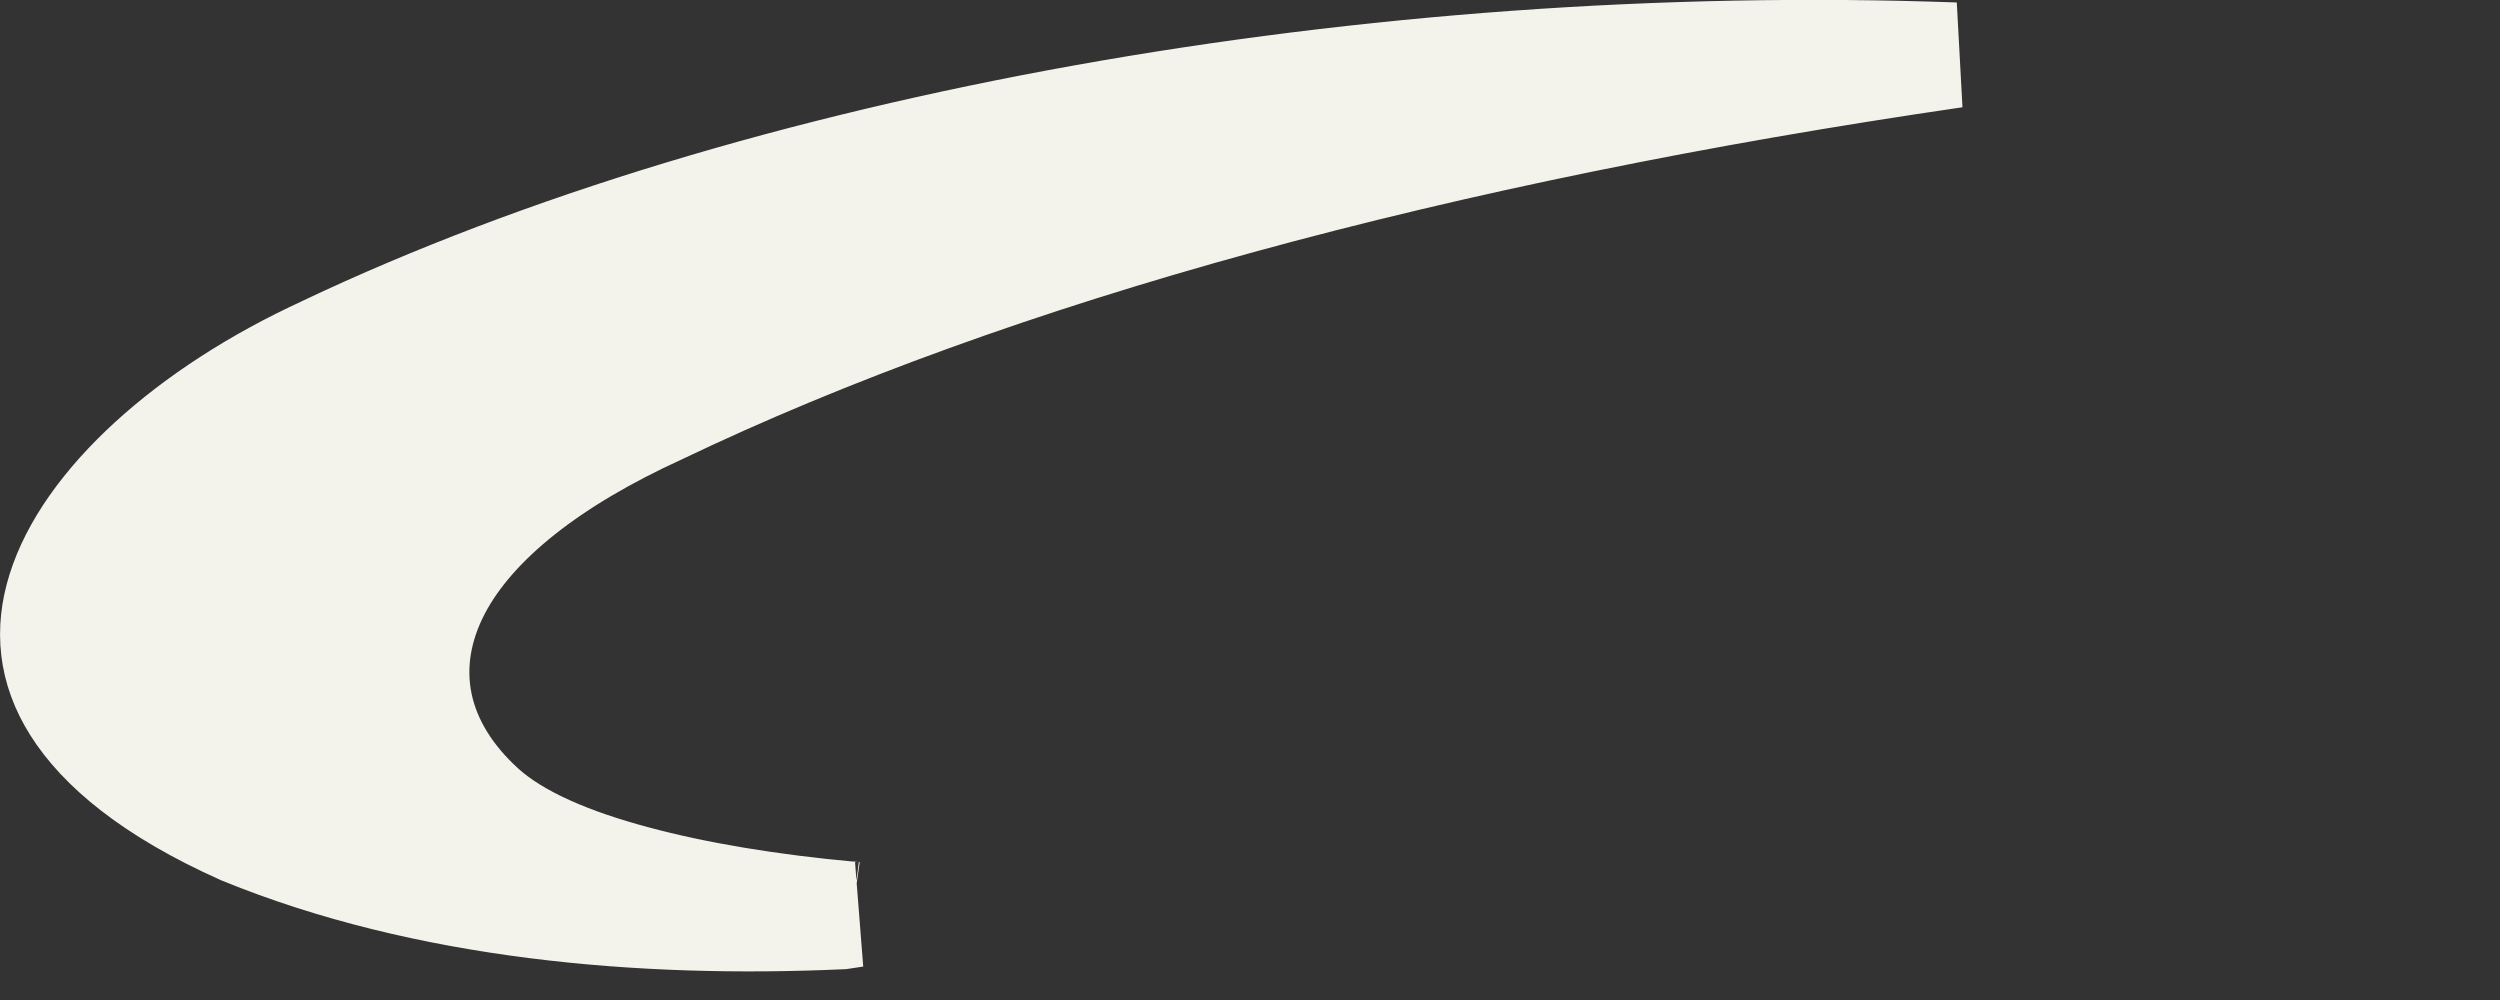 <?xml version="1.0" encoding="utf-8"?>
<svg xmlns="http://www.w3.org/2000/svg" fill="none" height="100%" overflow="visible" preserveAspectRatio="none" style="display: block;" viewBox="0 0 20 8" width="100%">
<rect x="0" y="0" width="20" height="8" fill="#333333" stroke="none"/>
<path d="M2.607 2.785C6.052 1.152 10.99 0.273 15.639 0.441C11.521 1.041 7.962 2.006 5.27 3.296C4.425 3.683 3.793 4.163 3.504 4.716C3.354 5.004 3.294 5.318 3.36 5.636C3.426 5.95 3.606 6.226 3.859 6.457C4.142 6.716 4.594 6.896 5.077 7.025C5.577 7.16 6.174 7.257 6.804 7.314H6.811L6.818 7.315C6.826 7.316 6.833 7.316 6.84 7.316C6.802 7.322 6.764 7.327 6.727 7.333C5.13 7.405 3.408 7.256 1.938 6.656C1.208 6.33 0.801 5.978 0.599 5.657C0.406 5.351 0.379 5.041 0.478 4.723C0.69 4.038 1.497 3.293 2.602 2.788L2.607 2.785Z" fill="#F3F3EC" id="Vector" stroke="#F3F3EC" stroke-width="0.843"/>
</svg>
